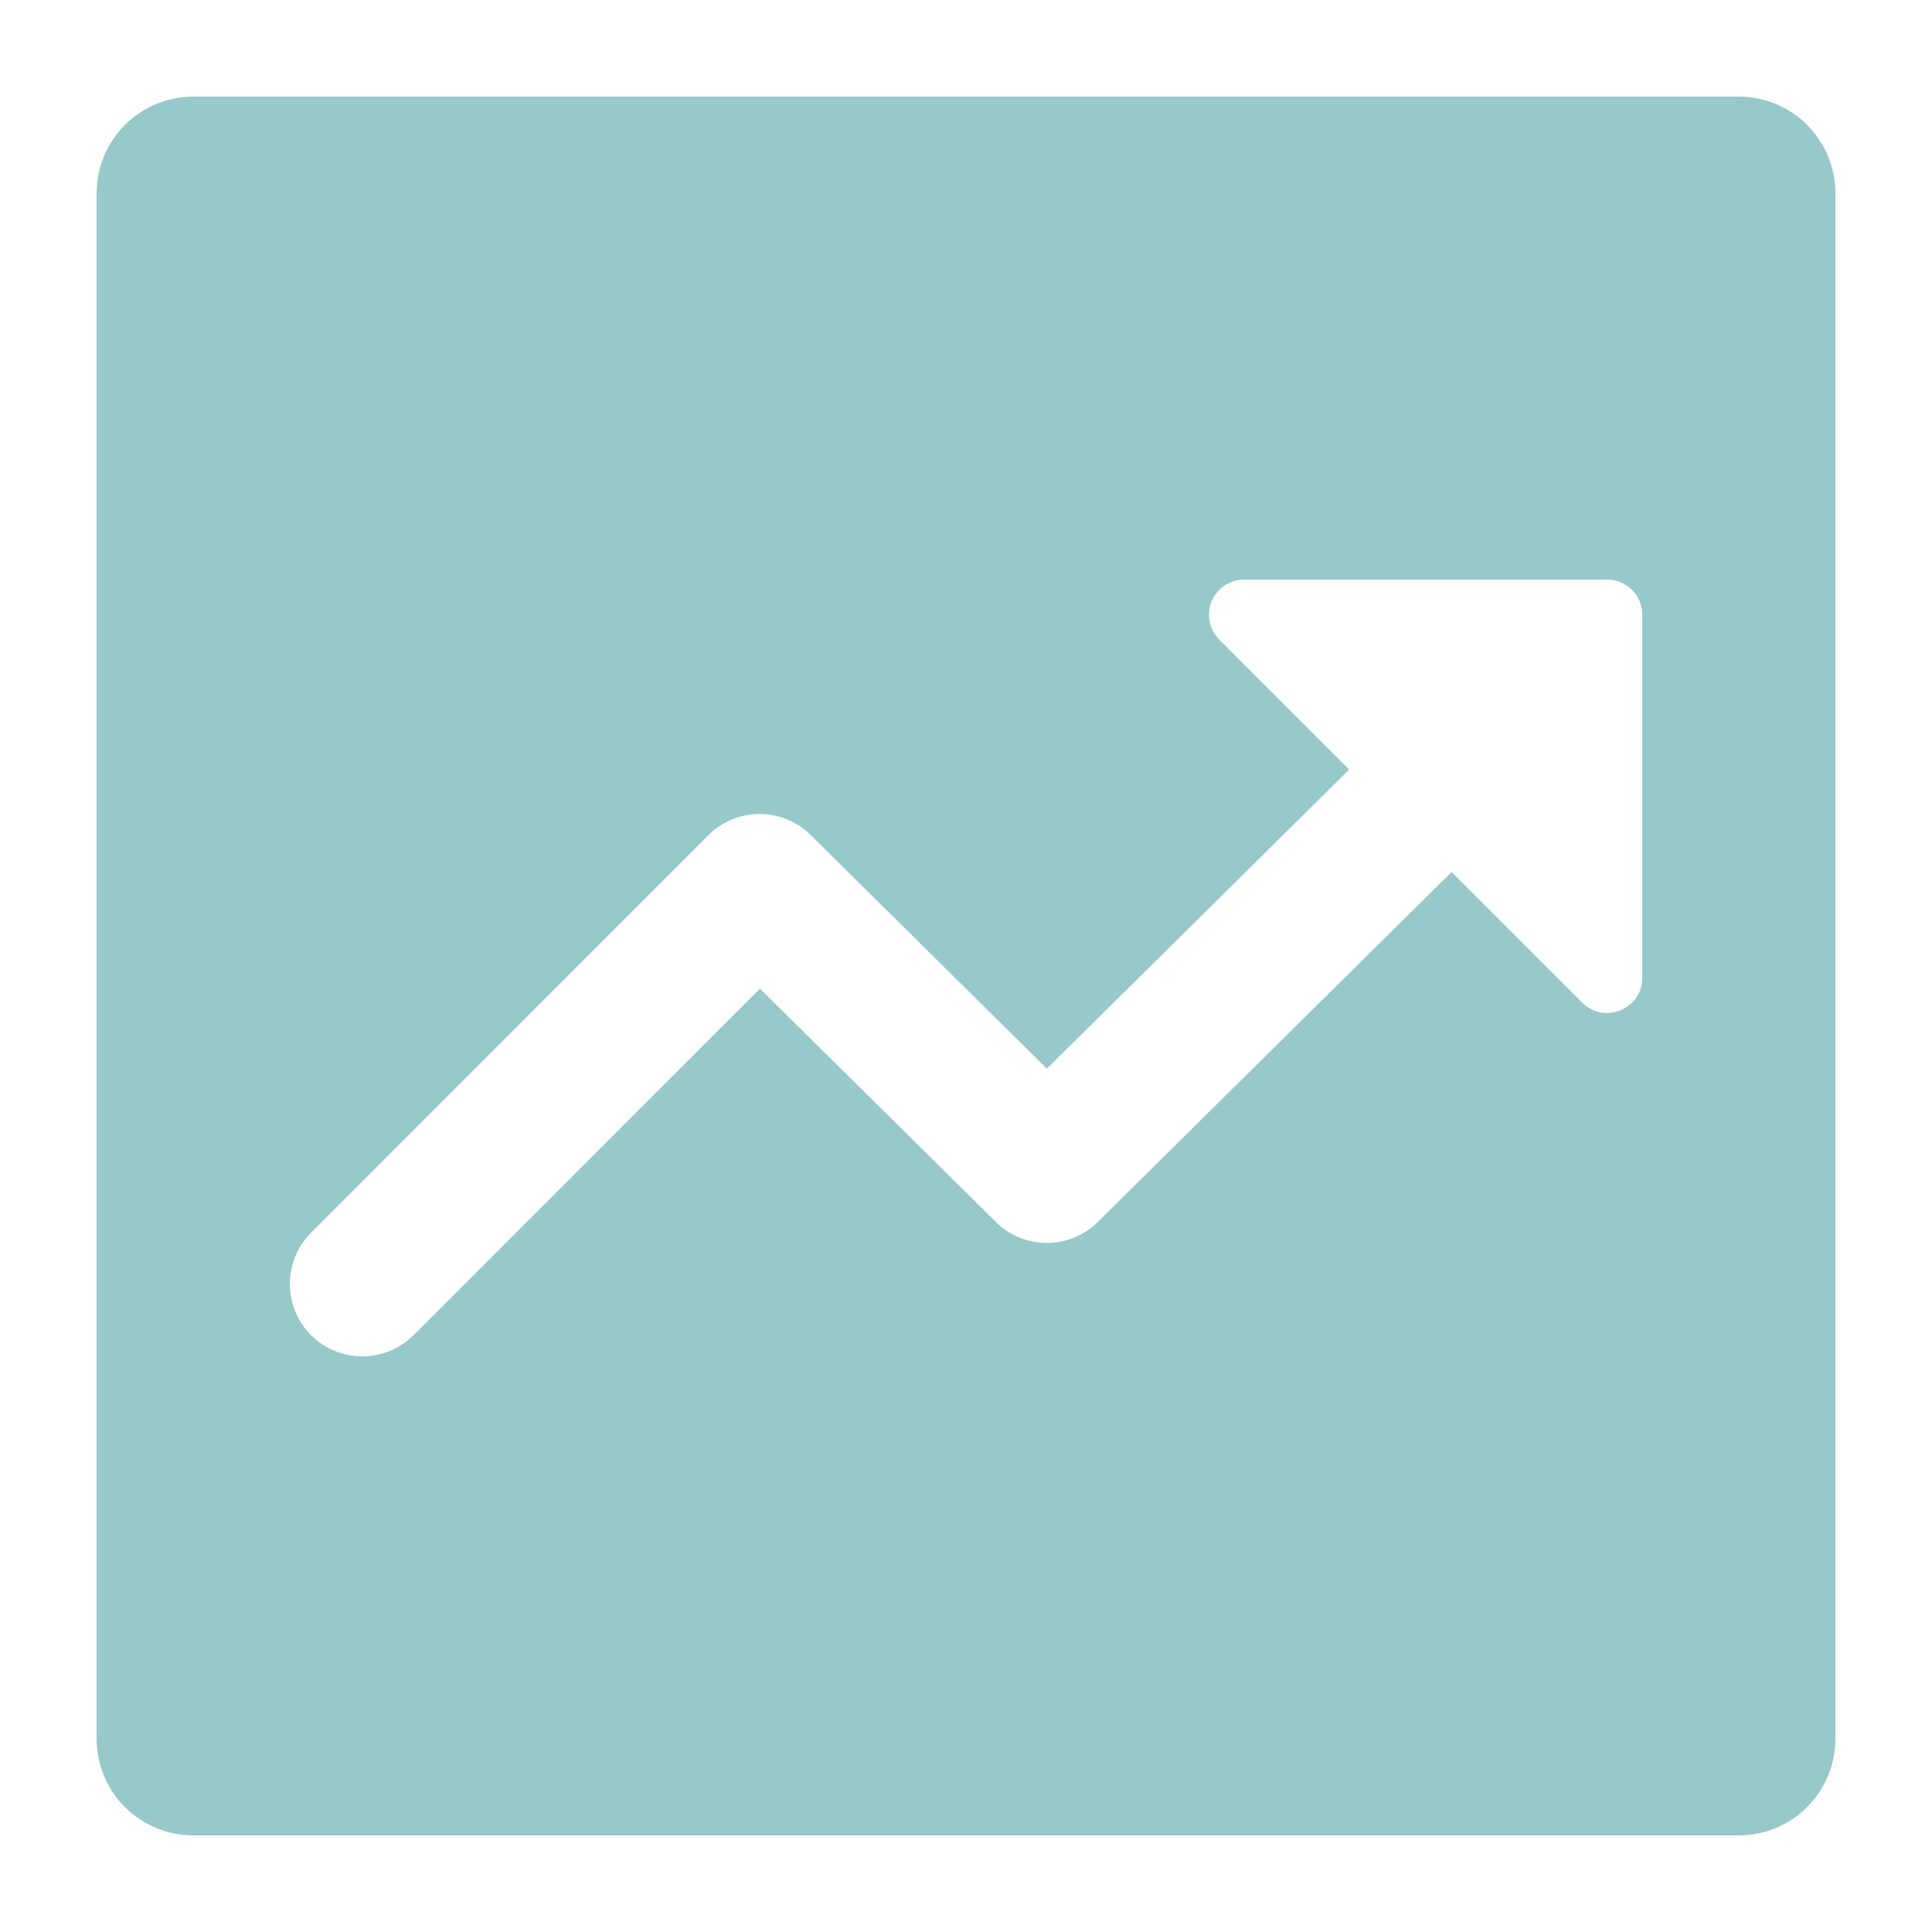 <?xml version="1.0" encoding="UTF-8"?>
<svg xmlns="http://www.w3.org/2000/svg" width="40" height="40" viewBox="0 0 40 40" fill="none">
  <path d="M4 2C3.47 2 2.961 2.211 2.586 2.586C2.211 2.961 2 3.47 2 4V36C2 36.53 2.211 37.039 2.586 37.414C2.961 37.789 3.47 38 4 38H36C36.53 38 37.039 37.789 37.414 37.414C37.789 37.039 38 36.53 38 36V4C38 3.47 37.789 2.961 37.414 2.586C37.039 2.211 36.53 2 36 2H4ZM33.274 12C33.675 12 34.002 12.325 34.002 12.728V20.245C34.002 20.891 33.217 21.217 32.76 20.759L30.054 18.054L22.728 25.3C22.447 25.578 22.068 25.733 21.673 25.733C21.278 25.733 20.899 25.578 20.619 25.3L15.734 20.469L8.562 27.643C8.28 27.924 7.899 28.082 7.501 28.082C7.103 28.082 6.721 27.924 6.44 27.643C6.159 27.362 6.001 26.98 6.001 26.582C6.001 26.184 6.159 25.803 6.44 25.521L14.666 17.291C14.947 17.011 15.326 16.853 15.723 16.852C16.119 16.851 16.5 17.007 16.782 17.286L21.674 22.125L27.934 15.932L25.241 13.24C25.14 13.138 25.072 13.008 25.044 12.868C25.017 12.727 25.031 12.581 25.086 12.448C25.142 12.316 25.235 12.203 25.354 12.123C25.473 12.043 25.613 12 25.757 12H33.274Z" fill="#97C8CA"></path>
</svg>
